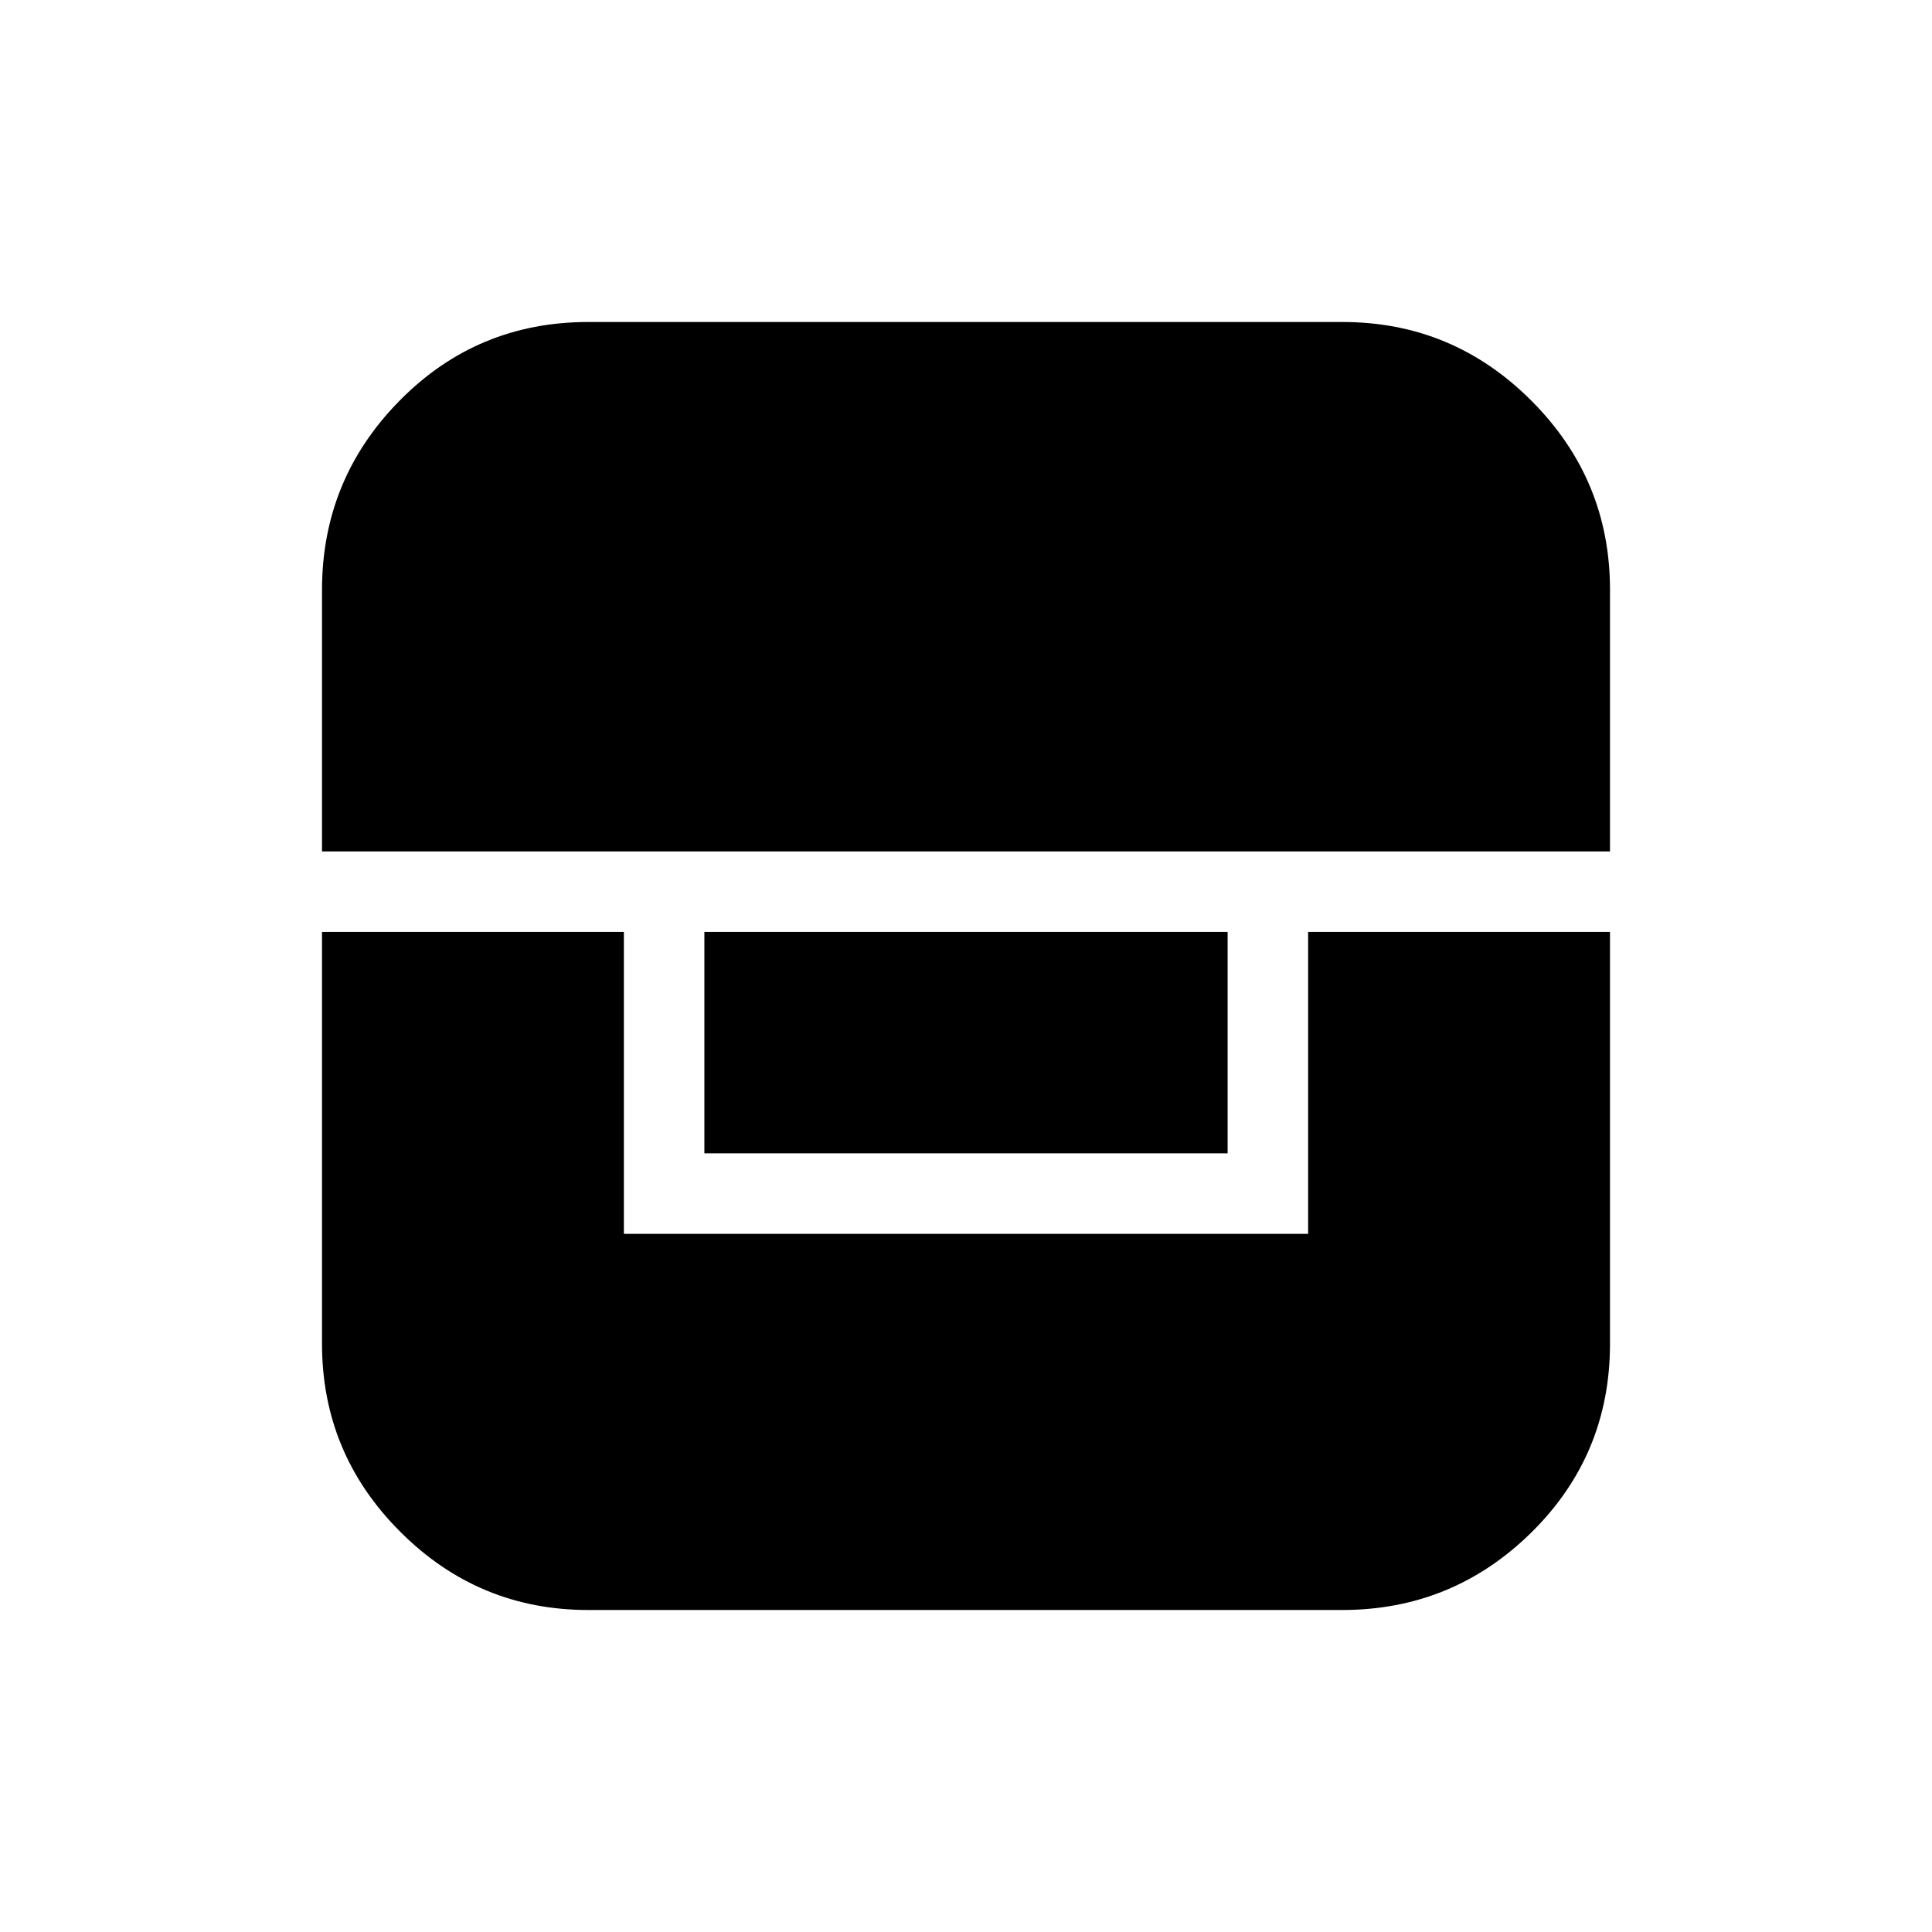 <svg xmlns="http://www.w3.org/2000/svg" version="1.1" xmlns:xlink="http://www.w3.org/1999/xlink" width="60" height="60"><svg width="60" height="60" viewBox="0 0 60 60" fill="none" xmlns="http://www.w3.org/2000/svg">
<path d="M10 28.942V41.73C10 44.005 10.81 45.952 12.43 47.57C14.048 49.19 15.995 50 18.27 50H41.682C43.971 50 45.929 49.197 47.557 47.593C49.186 45.987 50 44.033 50 41.73V28.942H40.625V38.318H19.375V28.942H10ZM21.875 28.942V35.818H38.125V28.942H21.875ZM10 26.442H50V18.317C50 16.031 49.186 14.072 47.557 12.443C45.929 10.812 43.971 9.998 41.682 10H18.27C15.968 10 14.015 10.814 12.41 12.443C10.805 14.071 10.002 16.029 10 18.317V26.442Z" fill="black"></path>
</svg><style>@media (prefers-color-scheme: light) { :root { filter: none; } }
@media (prefers-color-scheme: dark) { :root { filter: none; } }
</style></svg>